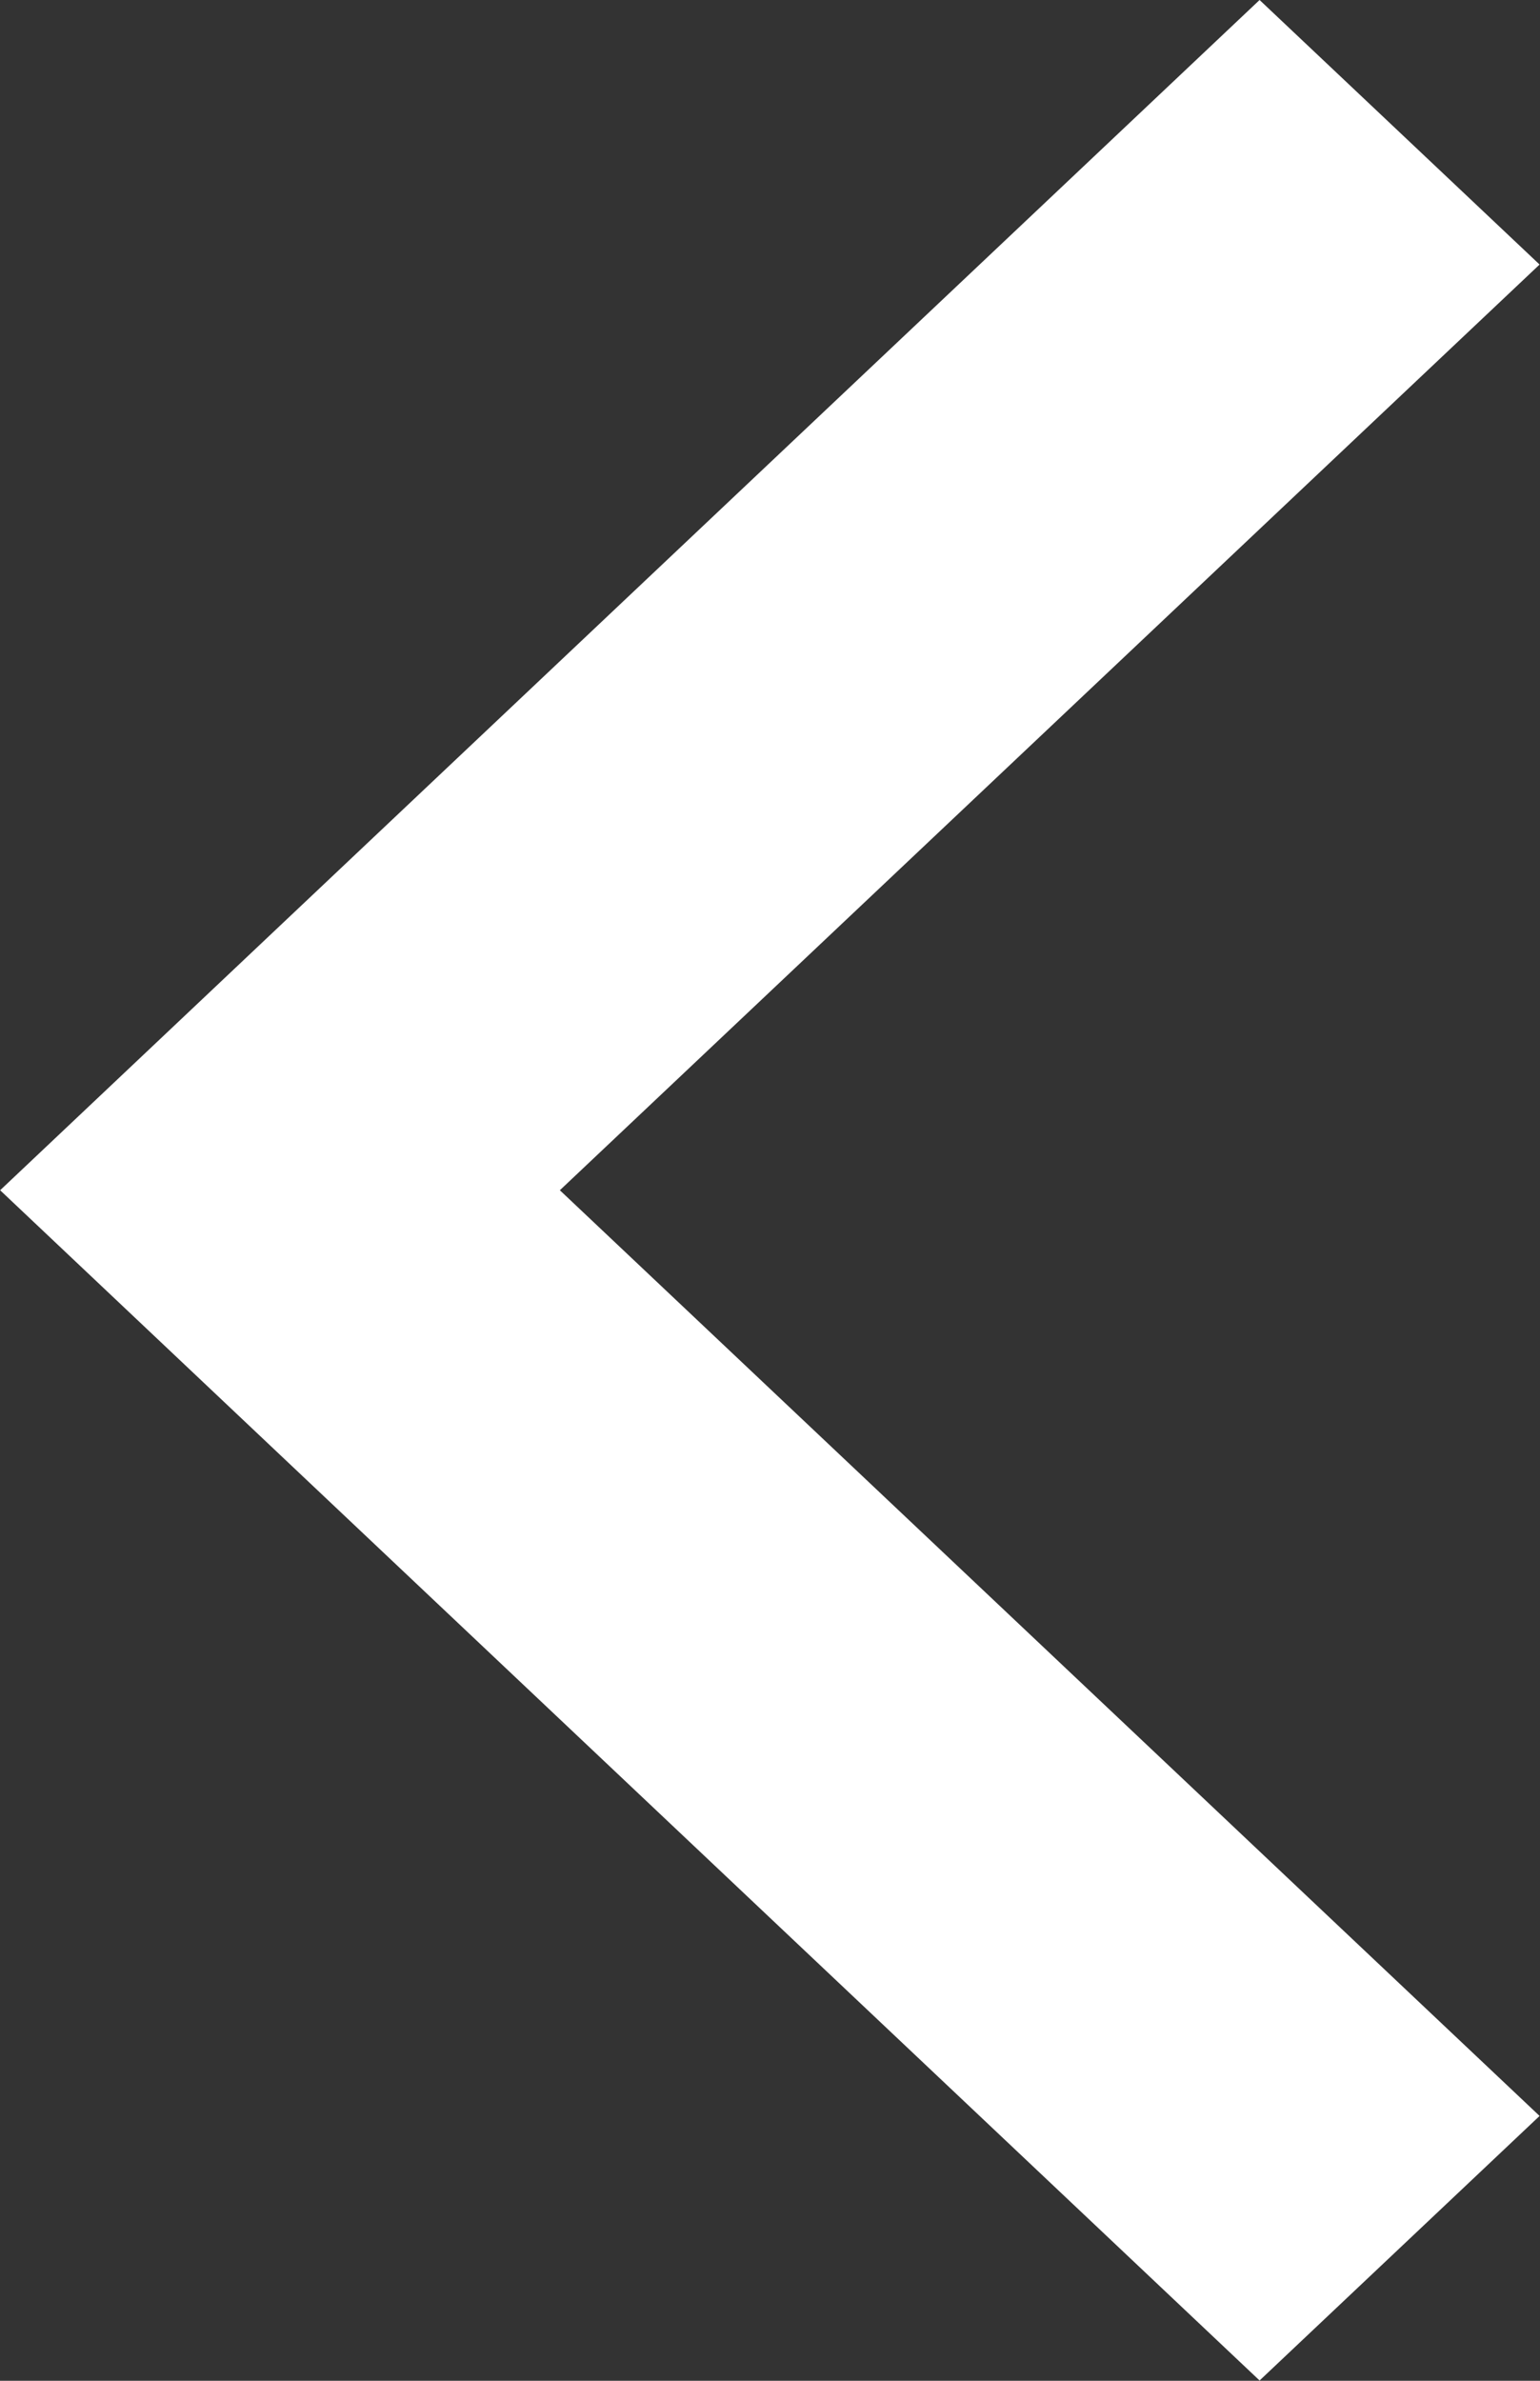<?xml version="1.0" encoding="UTF-8" standalone="no"?>
<svg
   xmlns:dc="http://purl.org/dc/elements/1.1/"
   xmlns:cc="http://creativecommons.org/ns#"
   xmlns:rdf="http://www.w3.org/1999/02/22-rdf-syntax-ns#"
   xmlns:svg="http://www.w3.org/2000/svg"
   xmlns="http://www.w3.org/2000/svg"
   xmlns:sodipodi="http://sodipodi.sourceforge.net/DTD/sodipodi-0.dtd"
   xmlns:inkscape="http://www.inkscape.org/namespaces/inkscape"
   preserveAspectRatio="xMidYMid"
   width="11"
   height="17"
   viewBox="0 0 11 17"
   version="1.1"
   id="svg52"
   sodipodi:docname="carousel_arrow_left_white.svg"
   inkscape:version="0.92.2 (5c3e80d, 2017-08-06)">
  <rect x="0" y="0" width="11" height="17" fill="#333333" stroke="none"/>
  <sodipodi:namedview
     pagecolor="#ffffff"
     bordercolor="#666666"
     borderopacity="1"
     objecttolerance="10"
     gridtolerance="10"
     guidetolerance="10"
     inkscape:pageopacity="0"
     inkscape:pageshadow="2"
     inkscape:window-width="1920"
     inkscape:window-height="1051"
     id="namedview54"
     showgrid="false"
     inkscape:zoom="50.470588"
     inkscape:cx="4.8263403"
     inkscape:cy="8.5"
     inkscape:window-x="-9"
     inkscape:window-y="-9"
     inkscape:window-maximized="1"
     inkscape:current-layer="svg52" />
  <defs
     id="defs48">
    <style
       id="style46">
      .cls-1 {
        fill: #00631b;
        fill-rule: evenodd;
      }
    </style>
  </defs>
  <path
     d="M10.997,15.109 L8.997,16.998 L2.000,10.388 L2.000,10.388 L0.001,8.499 L2.000,6.610 L2.000,6.610 L8.997,-0.000 L10.997,1.889 L3.999,8.499 L10.997,15.109 Z"
     class="cls-1"
     id="path50"
     style="fill:#ffffff" />
</svg>
